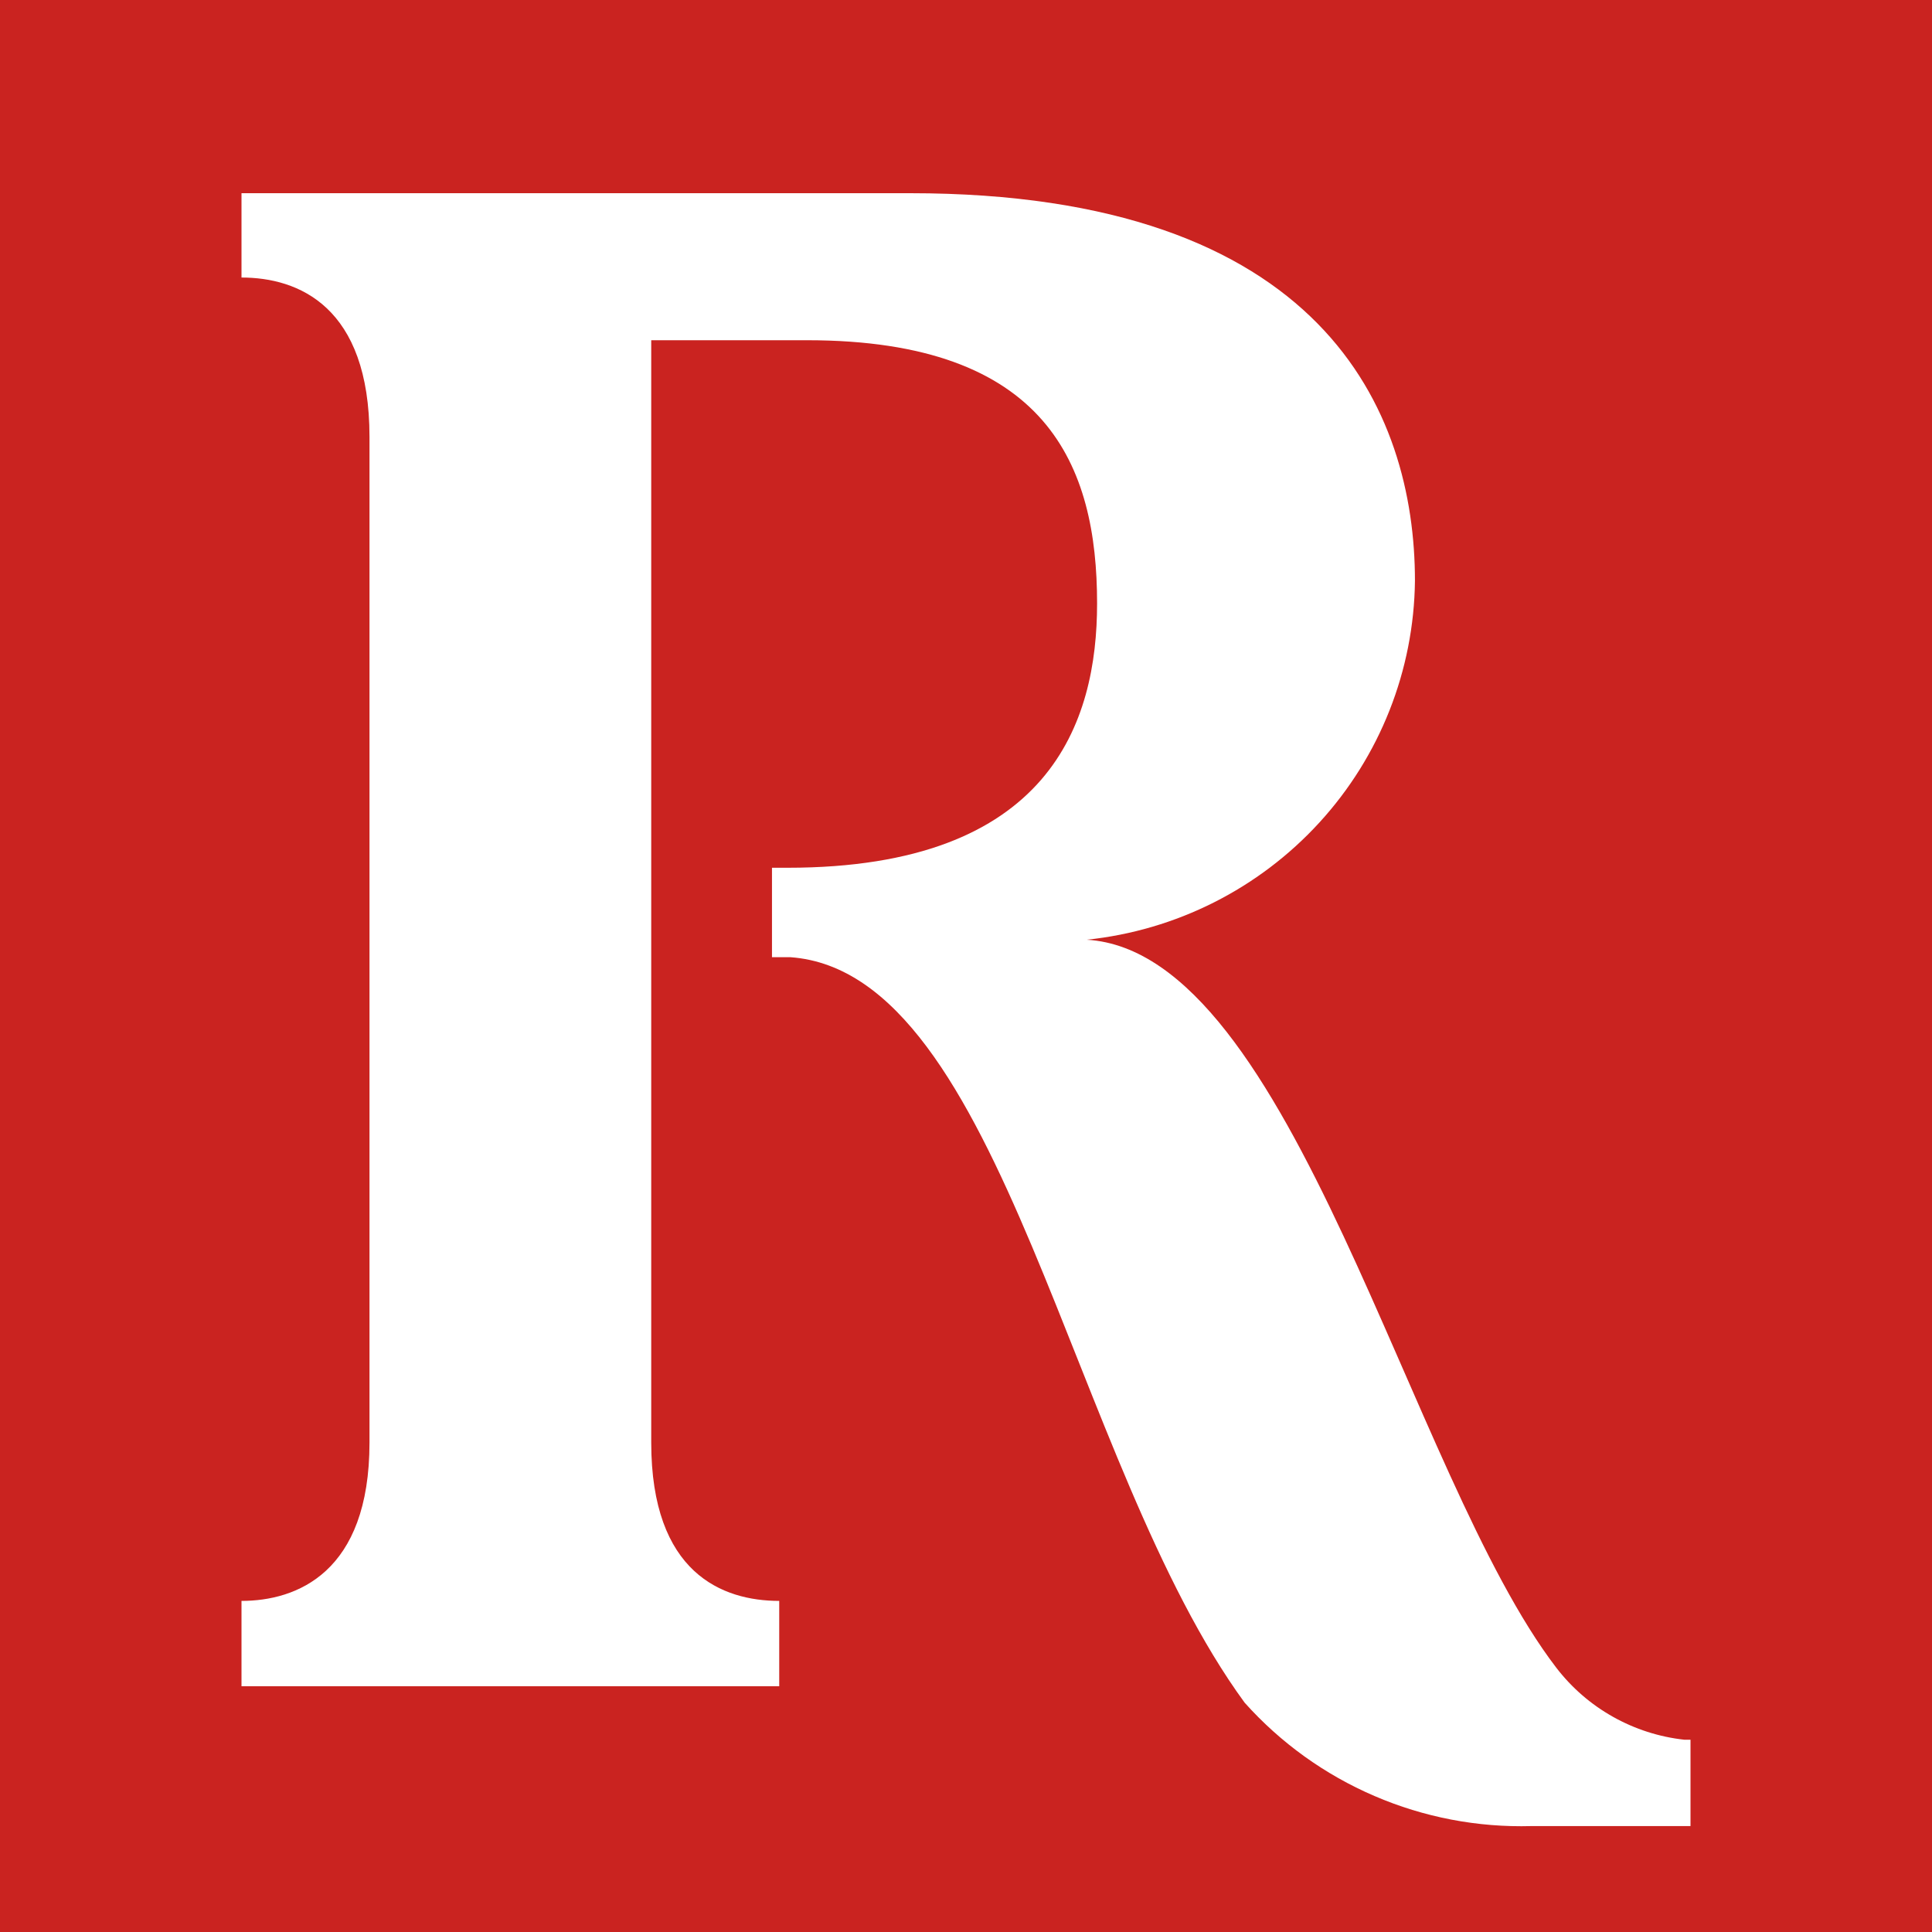 <svg width="40" height="40" viewBox="0 0 40 40" fill="none" xmlns="http://www.w3.org/2000/svg">
<rect x="0" y="0" width="40" height="40" fill="#333333" stroke="none"/>
<g clip-path="url(#clip0_475_2984)">
<path d="M0 0H40V40H0V0Z" fill="#CA2320"/>
<path d="M13.483 7.087V29.866C13.483 32.57 14.957 33.145 16.133 33.145V34.912H5V33.145C6.132 33.145 7.65 32.57 7.65 29.866V9.046C7.65 6.342 6.175 5.746 5 5.746V4H18.846C27.393 4 29.295 8.513 29.295 12.026C29.274 13.879 28.57 15.66 27.317 17.029C26.064 18.399 24.35 19.263 22.5 19.456C26.773 19.711 29.167 30.547 32.222 34.529C32.54 34.943 32.938 35.288 33.394 35.544C33.849 35.8 34.352 35.962 34.872 36.019H35V37.807H31.709C30.592 37.838 29.482 37.626 28.456 37.184C27.43 36.743 26.513 36.084 25.769 35.252C22.158 30.313 20.769 20.137 16.367 19.818H15.983V17.966H16.303C21.752 17.966 22.714 14.943 22.714 12.494C22.714 9.642 21.688 7.044 16.709 7.044H13.483" fill="white"/>
</g>
<defs>
<clipPath id="clip0_475_2984">
<rect width="40" height="40" fill="white"/>
</clipPath>
</defs>
</svg>
